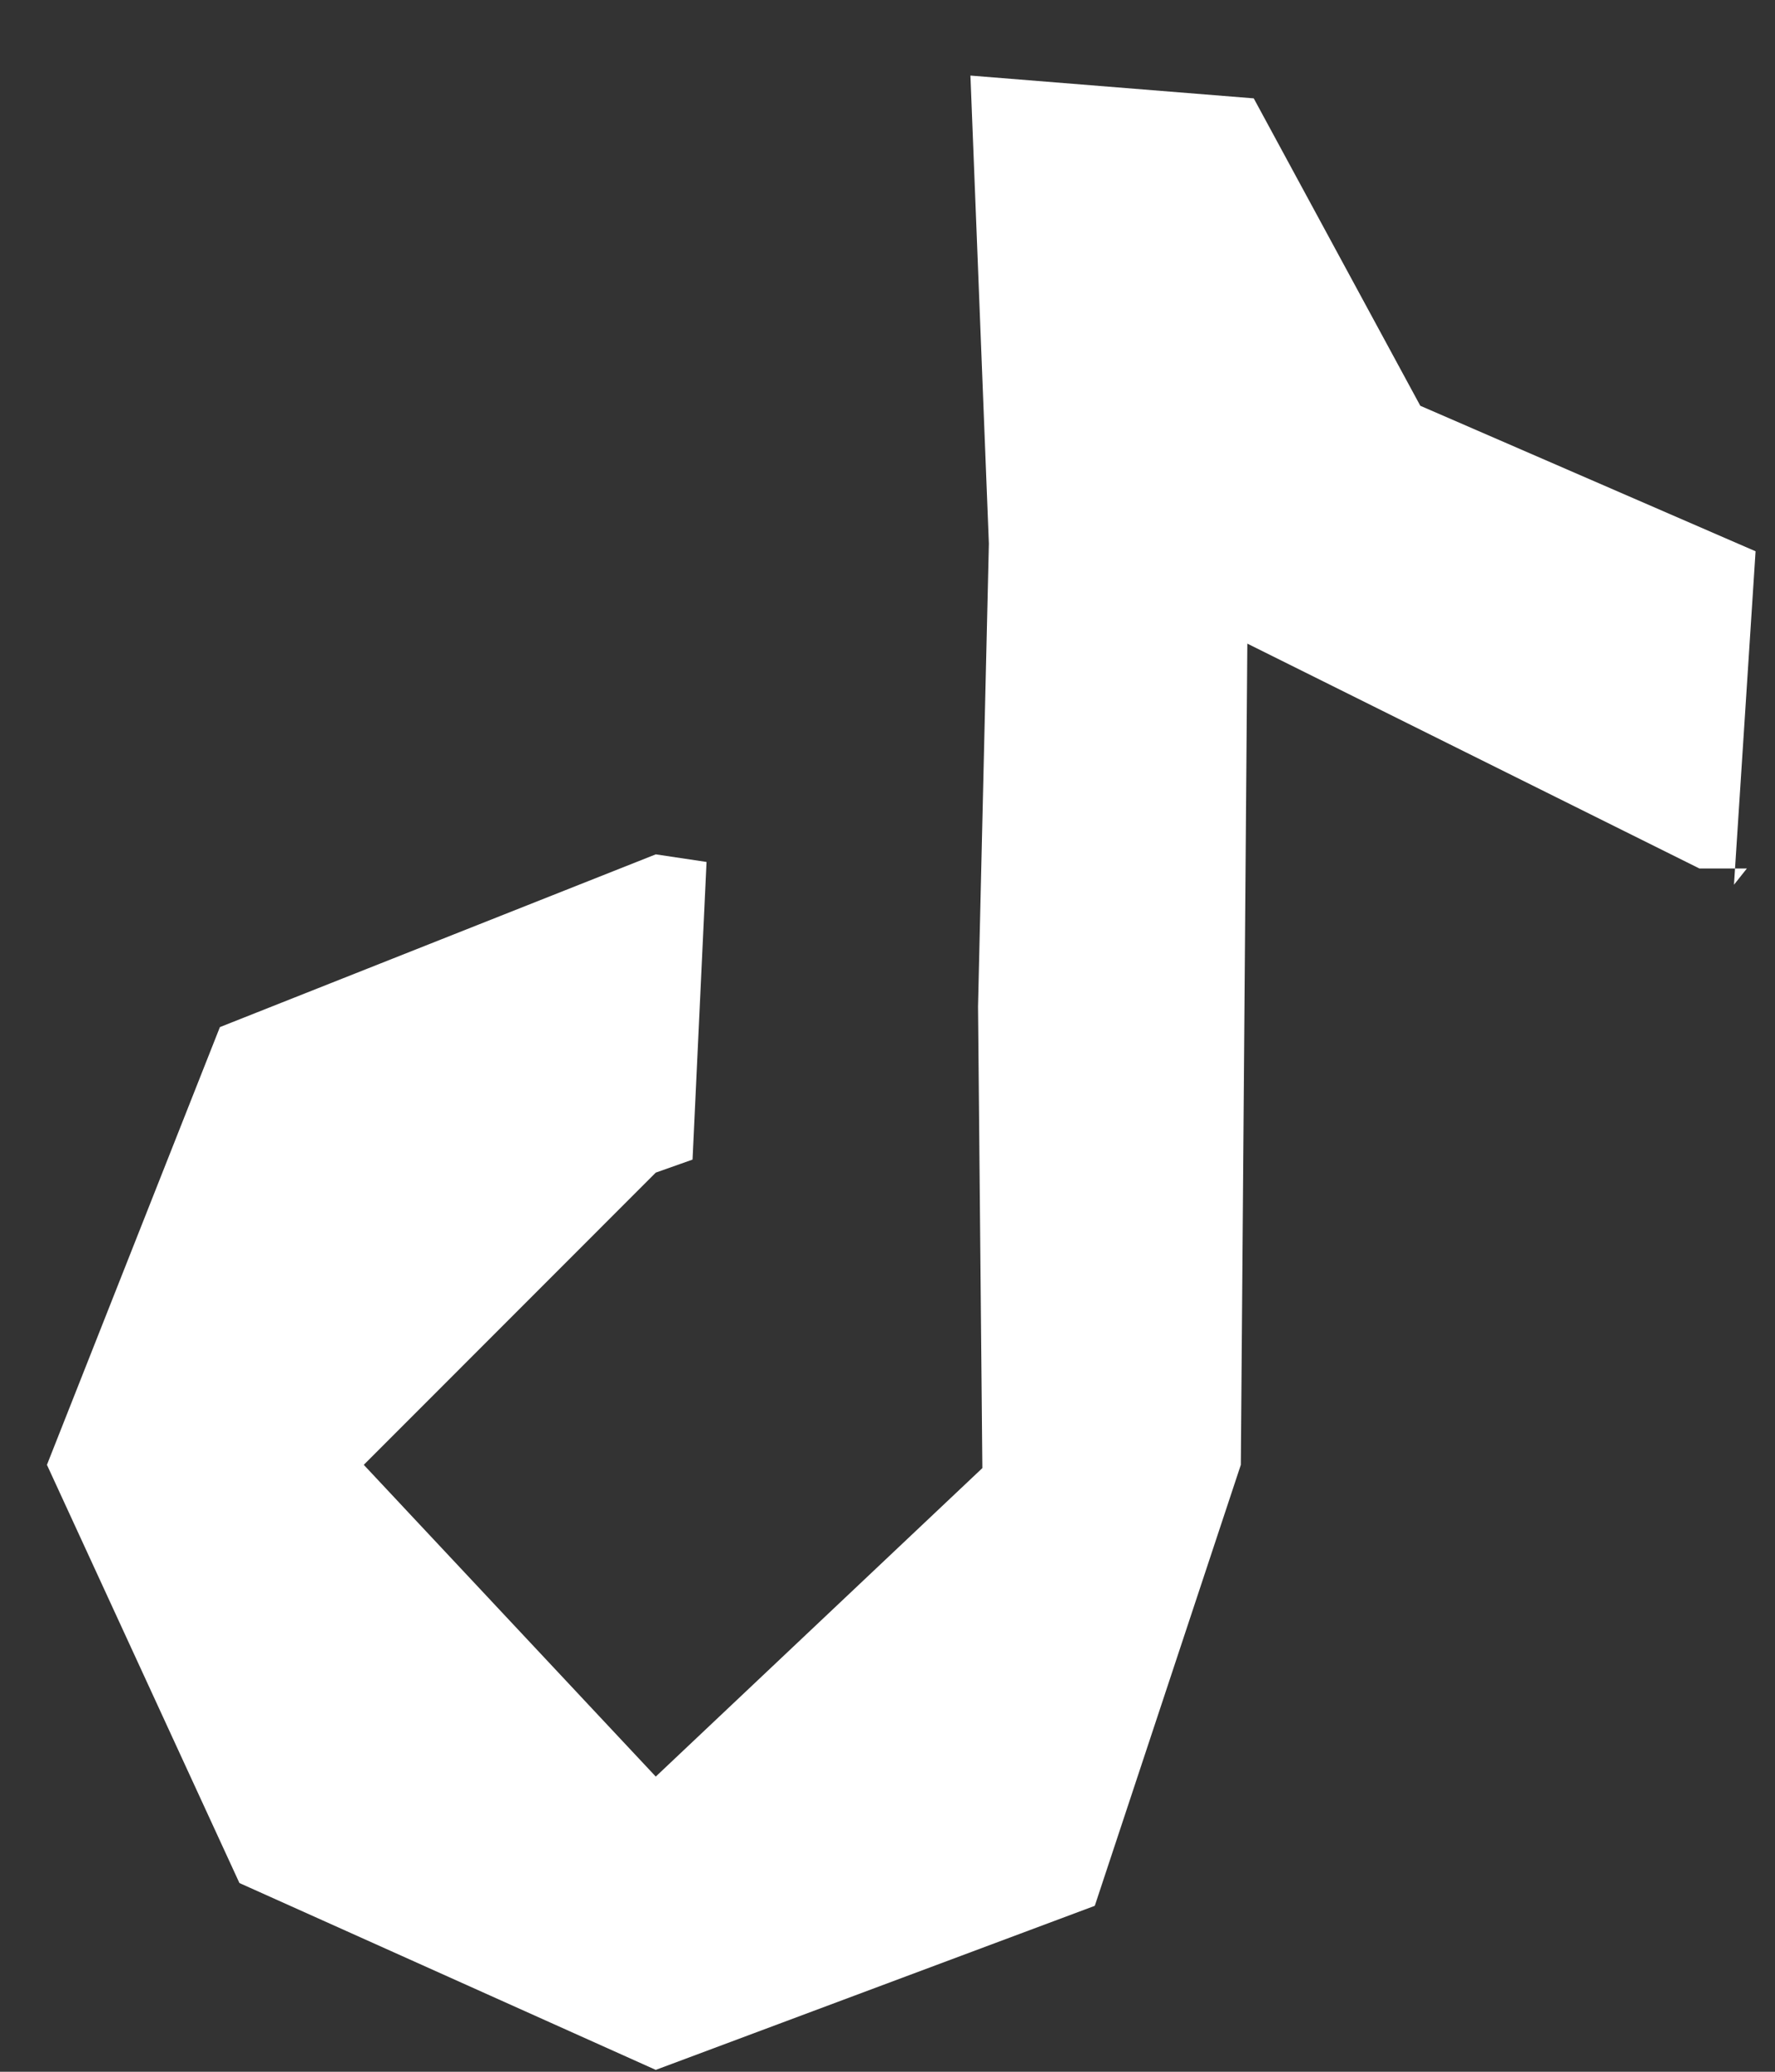 <svg xmlns="http://www.w3.org/2000/svg" fill="none" viewBox="0 0 18 21" height="21" width="18">
<rect x="0" y="0" width="18" height="21" fill="#333333" stroke="none"/>
<path fill="white" d="M17.715 8.803H17.233L12.649 6.524L12.616 10.708L12.583 14.848L11.102 19.318L6.65 20.981L2.428 19.087L0.476 14.848L2.23 10.411L6.65 8.66L7.165 8.737L7.023 11.754L6.65 11.886L3.689 14.848L6.65 18.008L9.962 14.881L9.918 10.202L10.028 5.511L9.841 0.766L12.714 0.997L14.403 4.113L17.803 5.588L17.584 8.968"></path>
</svg>
